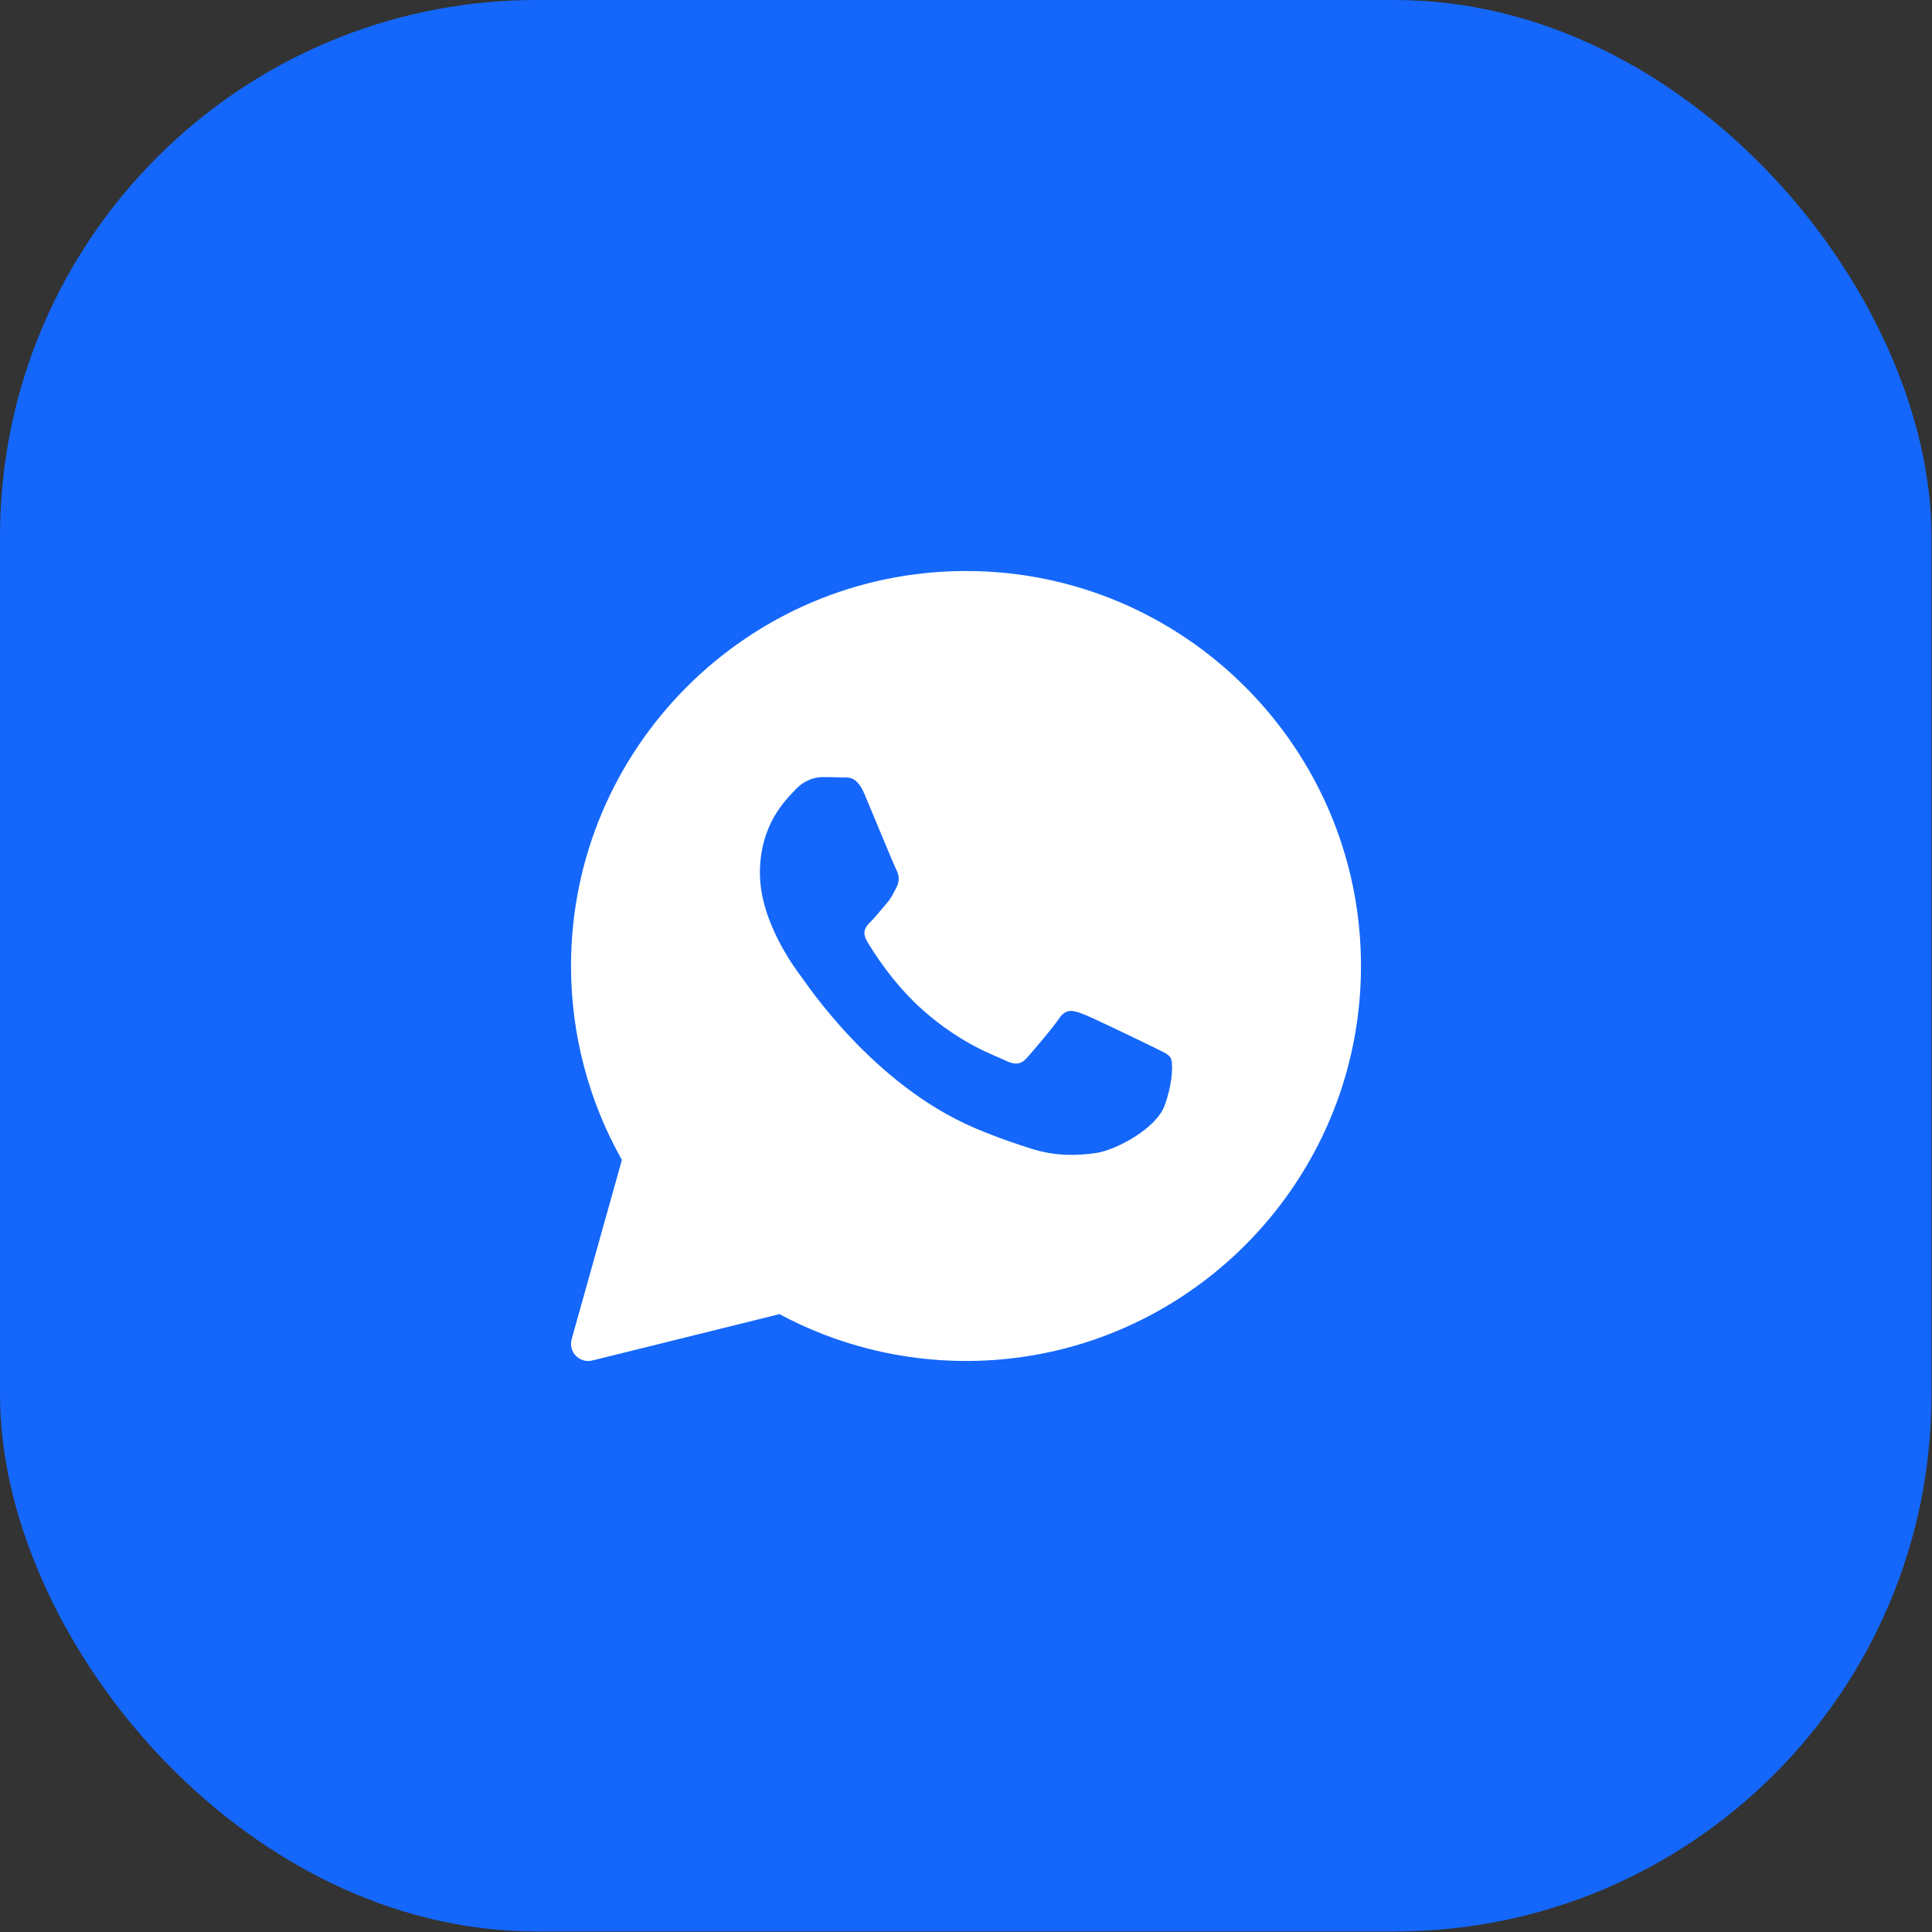 <?xml version="1.0" encoding="UTF-8"?> <svg xmlns="http://www.w3.org/2000/svg" width="36" height="36" viewBox="0 0 36 36" fill="none"><rect x="0" y="0" width="36" height="36" fill="#333333" stroke="none"/><g clip-path="url(#clip0_39_185)"><rect width="35.99" height="35.99" rx="10" fill="#1467FA"></rect><g clip-path="url(#clip1_39_185)"><path d="M18 10.64C13.942 10.64 10.64 13.942 10.64 18C10.64 19.267 10.967 20.513 11.588 21.613L10.652 24.954C10.621 25.063 10.651 25.181 10.73 25.263C10.791 25.326 10.875 25.36 10.96 25.36C10.986 25.36 11.011 25.357 11.037 25.351L14.524 24.487C15.588 25.059 16.787 25.36 18 25.36C22.058 25.36 25.36 22.058 25.36 18C25.36 13.942 22.058 10.64 18 10.64ZM21.702 20.597C21.545 21.033 20.79 21.431 20.427 21.484C20.101 21.532 19.689 21.552 19.236 21.41C18.962 21.324 18.61 21.209 18.159 21.017C16.264 20.209 15.026 18.324 14.931 18.2C14.837 18.075 14.16 17.188 14.16 16.27C14.16 15.352 14.648 14.9 14.821 14.714C14.995 14.527 15.199 14.48 15.325 14.48C15.451 14.48 15.577 14.482 15.688 14.487C15.804 14.492 15.96 14.443 16.113 14.807C16.27 15.181 16.648 16.099 16.695 16.193C16.742 16.286 16.774 16.395 16.711 16.52C16.648 16.644 16.617 16.722 16.522 16.831C16.427 16.94 16.324 17.074 16.239 17.158C16.144 17.251 16.046 17.352 16.156 17.539C16.266 17.726 16.645 18.337 17.207 18.831C17.929 19.467 18.538 19.664 18.726 19.757C18.915 19.851 19.026 19.835 19.136 19.711C19.246 19.586 19.608 19.166 19.734 18.979C19.86 18.793 19.986 18.823 20.159 18.886C20.332 18.948 21.261 19.399 21.45 19.492C21.639 19.586 21.765 19.633 21.812 19.71C21.86 19.788 21.86 20.162 21.702 20.597Z" fill="white"></path></g></g><defs><clipPath id="clip0_39_185"><rect width="36" height="36" fill="white"></rect></clipPath><clipPath id="clip1_39_185"><rect width="16" height="16" fill="white" transform="translate(10 10)"></rect></clipPath></defs></svg> 